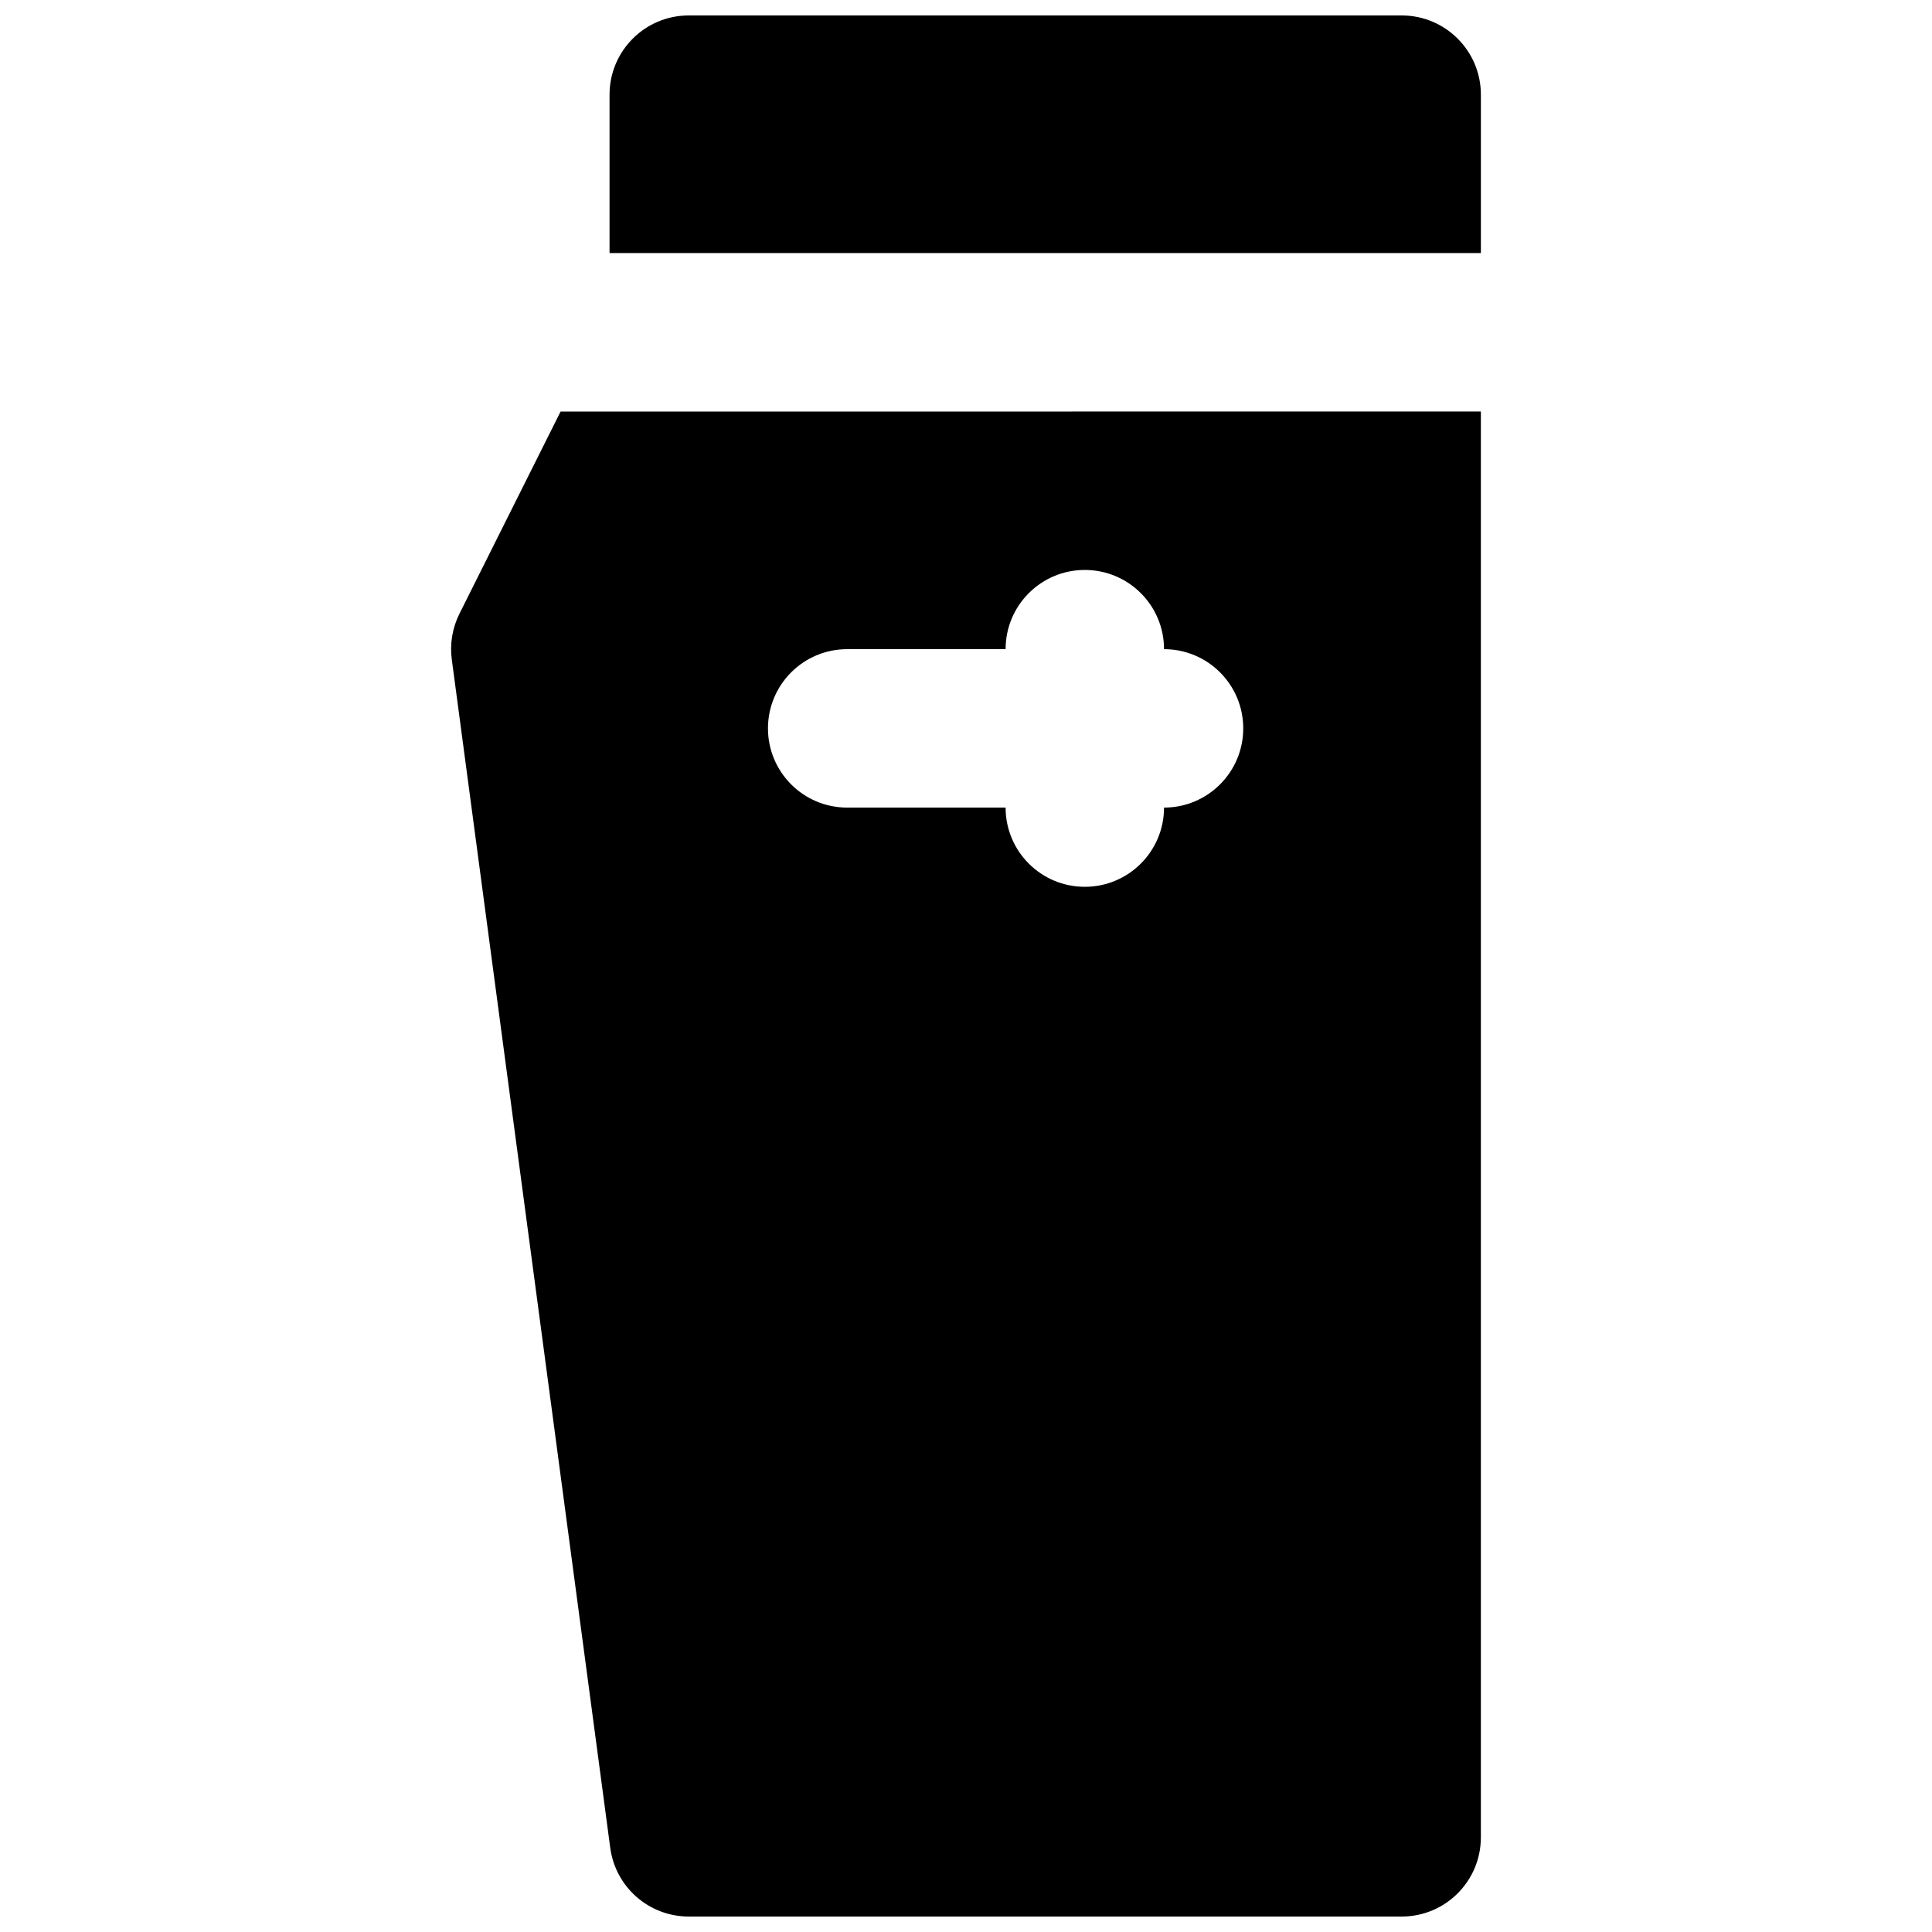 <?xml version="1.0" encoding="UTF-8"?>
<!-- Uploaded to: ICON Repo, www.svgrepo.com, Generator: ICON Repo Mixer Tools -->
<svg width="800px" height="800px" version="1.1" viewBox="144 144 512 512" xmlns="http://www.w3.org/2000/svg">
 <defs>
  <clipPath id="b">
   <path d="m305 148.09h232v63.906h-232z"/>
  </clipPath>
  <clipPath id="a">
   <path d="m263 253h274v398.9h-274z"/>
  </clipPath>
 </defs>
 <g>
  <g clip-path="url(#b)">
   <path d="m536.45 211.07v-41.984c0-11.586-9.383-20.992-20.992-20.992h-188.93c-11.609 0-20.992 9.406-20.992 20.992v41.984z" fill-rule="evenodd"/>
  </g>
  <g clip-path="url(#a)">
   <path d="m452.48 358.02c0 11.586-9.387 20.992-20.992 20.992-11.609 0-20.992-9.406-20.992-20.992h-41.984c-11.609 0-20.992-9.406-20.992-20.992 0-11.59 9.383-20.992 20.992-20.992h41.984c0-11.59 9.383-20.992 20.992-20.992 11.605 0 20.992 9.402 20.992 20.992 11.605 0 20.992 9.402 20.992 20.992 0 11.586-9.387 20.992-20.992 20.992zm-159.92-104.96-26.809 53.594c-1.867 3.758-2.582 7.996-2.016 12.152l41.984 314.88c1.387 10.43 10.285 18.219 20.805 18.219h188.93c11.609 0 20.992-9.402 20.992-20.992v-377.86z" fill-rule="evenodd"/>
  </g>
 </g>
</svg>